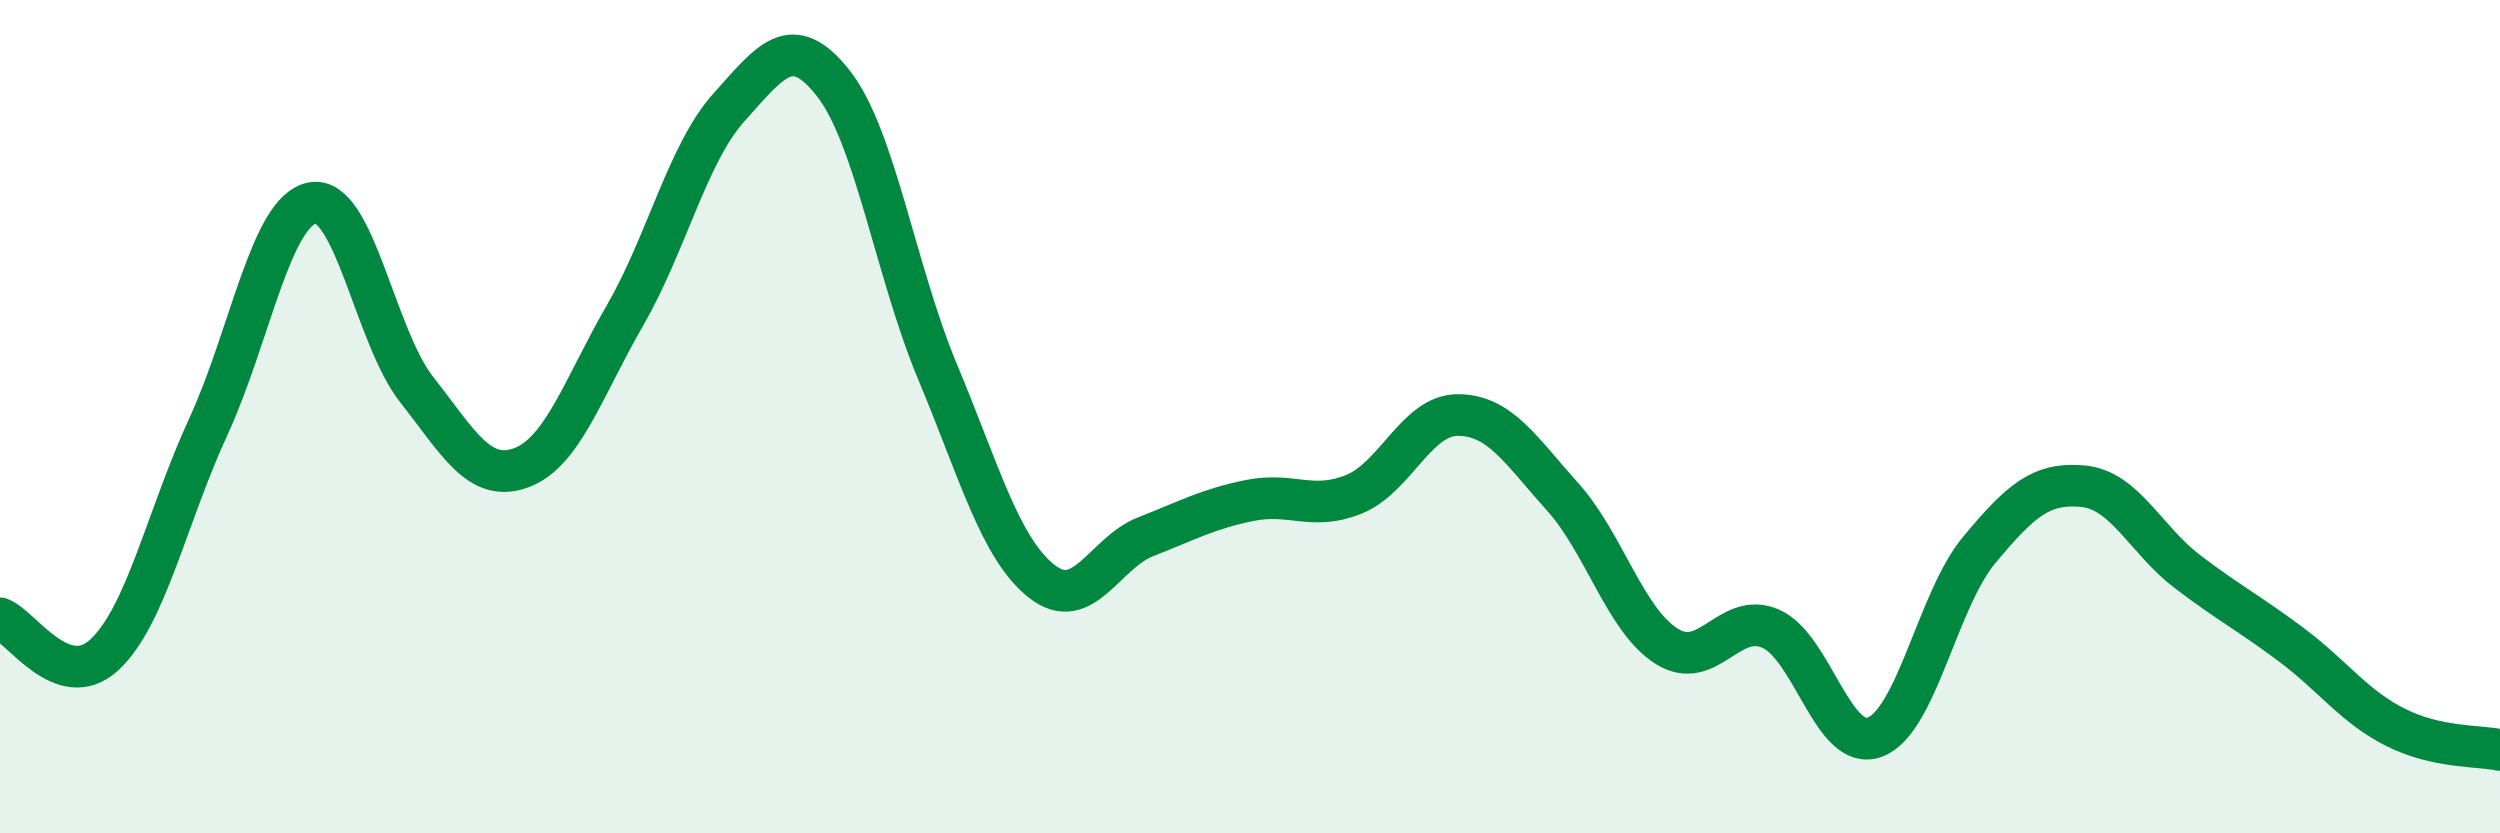 
    <svg width="60" height="20" viewBox="0 0 60 20" xmlns="http://www.w3.org/2000/svg">
      <path
        d="M 0,14.84 C 0.5,15.02 1.5,16.64 2.5,15.72 C 3.5,14.8 4,12.41 5,10.24 C 6,8.07 6.5,5.05 7.5,4.87 C 8.5,4.69 9,8.08 10,9.35 C 11,10.62 11.5,11.59 12.5,11.23 C 13.5,10.87 14,9.3 15,7.57 C 16,5.84 16.5,3.68 17.5,2.57 C 18.5,1.46 19,0.73 20,2 C 21,3.27 21.5,6.53 22.5,8.92 C 23.5,11.31 24,13.16 25,13.95 C 26,14.74 26.5,13.27 27.5,12.88 C 28.5,12.49 29,12.21 30,12.01 C 31,11.81 31.5,12.27 32.5,11.86 C 33.5,11.45 34,9.95 35,9.96 C 36,9.97 36.5,10.81 37.5,11.92 C 38.5,13.03 39,14.88 40,15.51 C 41,16.14 41.5,14.65 42.5,15.09 C 43.5,15.53 44,18.07 45,17.69 C 46,17.31 46.5,14.4 47.5,13.2 C 48.5,12 49,11.57 50,11.67 C 51,11.77 51.5,12.96 52.5,13.72 C 53.5,14.48 54,14.73 55,15.48 C 56,16.23 56.5,16.96 57.5,17.46 C 58.5,17.96 59.5,17.89 60,18L60 20L0 20Z"
        fill="#008740"
        opacity="0.1"
        stroke-linecap="round"
        stroke-linejoin="round"
      />
      <path
        d="M 0,14.84 C 0.5,15.02 1.5,16.64 2.5,15.72 C 3.5,14.8 4,12.41 5,10.24 C 6,8.07 6.5,5.05 7.5,4.87 C 8.5,4.69 9,8.08 10,9.35 C 11,10.62 11.5,11.59 12.5,11.23 C 13.5,10.87 14,9.3 15,7.57 C 16,5.84 16.5,3.68 17.5,2.57 C 18.5,1.46 19,0.73 20,2 C 21,3.27 21.5,6.53 22.5,8.92 C 23.5,11.31 24,13.16 25,13.95 C 26,14.74 26.5,13.27 27.5,12.88 C 28.5,12.49 29,12.21 30,12.01 C 31,11.81 31.5,12.27 32.5,11.86 C 33.5,11.45 34,9.95 35,9.96 C 36,9.97 36.5,10.81 37.5,11.92 C 38.5,13.03 39,14.88 40,15.51 C 41,16.14 41.5,14.65 42.5,15.09 C 43.5,15.53 44,18.07 45,17.69 C 46,17.31 46.5,14.4 47.5,13.2 C 48.5,12 49,11.57 50,11.67 C 51,11.77 51.5,12.96 52.5,13.72 C 53.5,14.48 54,14.73 55,15.48 C 56,16.23 56.5,16.96 57.5,17.46 C 58.5,17.96 59.5,17.89 60,18"
        stroke="#008740"
        stroke-width="1"
        fill="none"
        stroke-linecap="round"
        stroke-linejoin="round"
      />
    </svg>
  